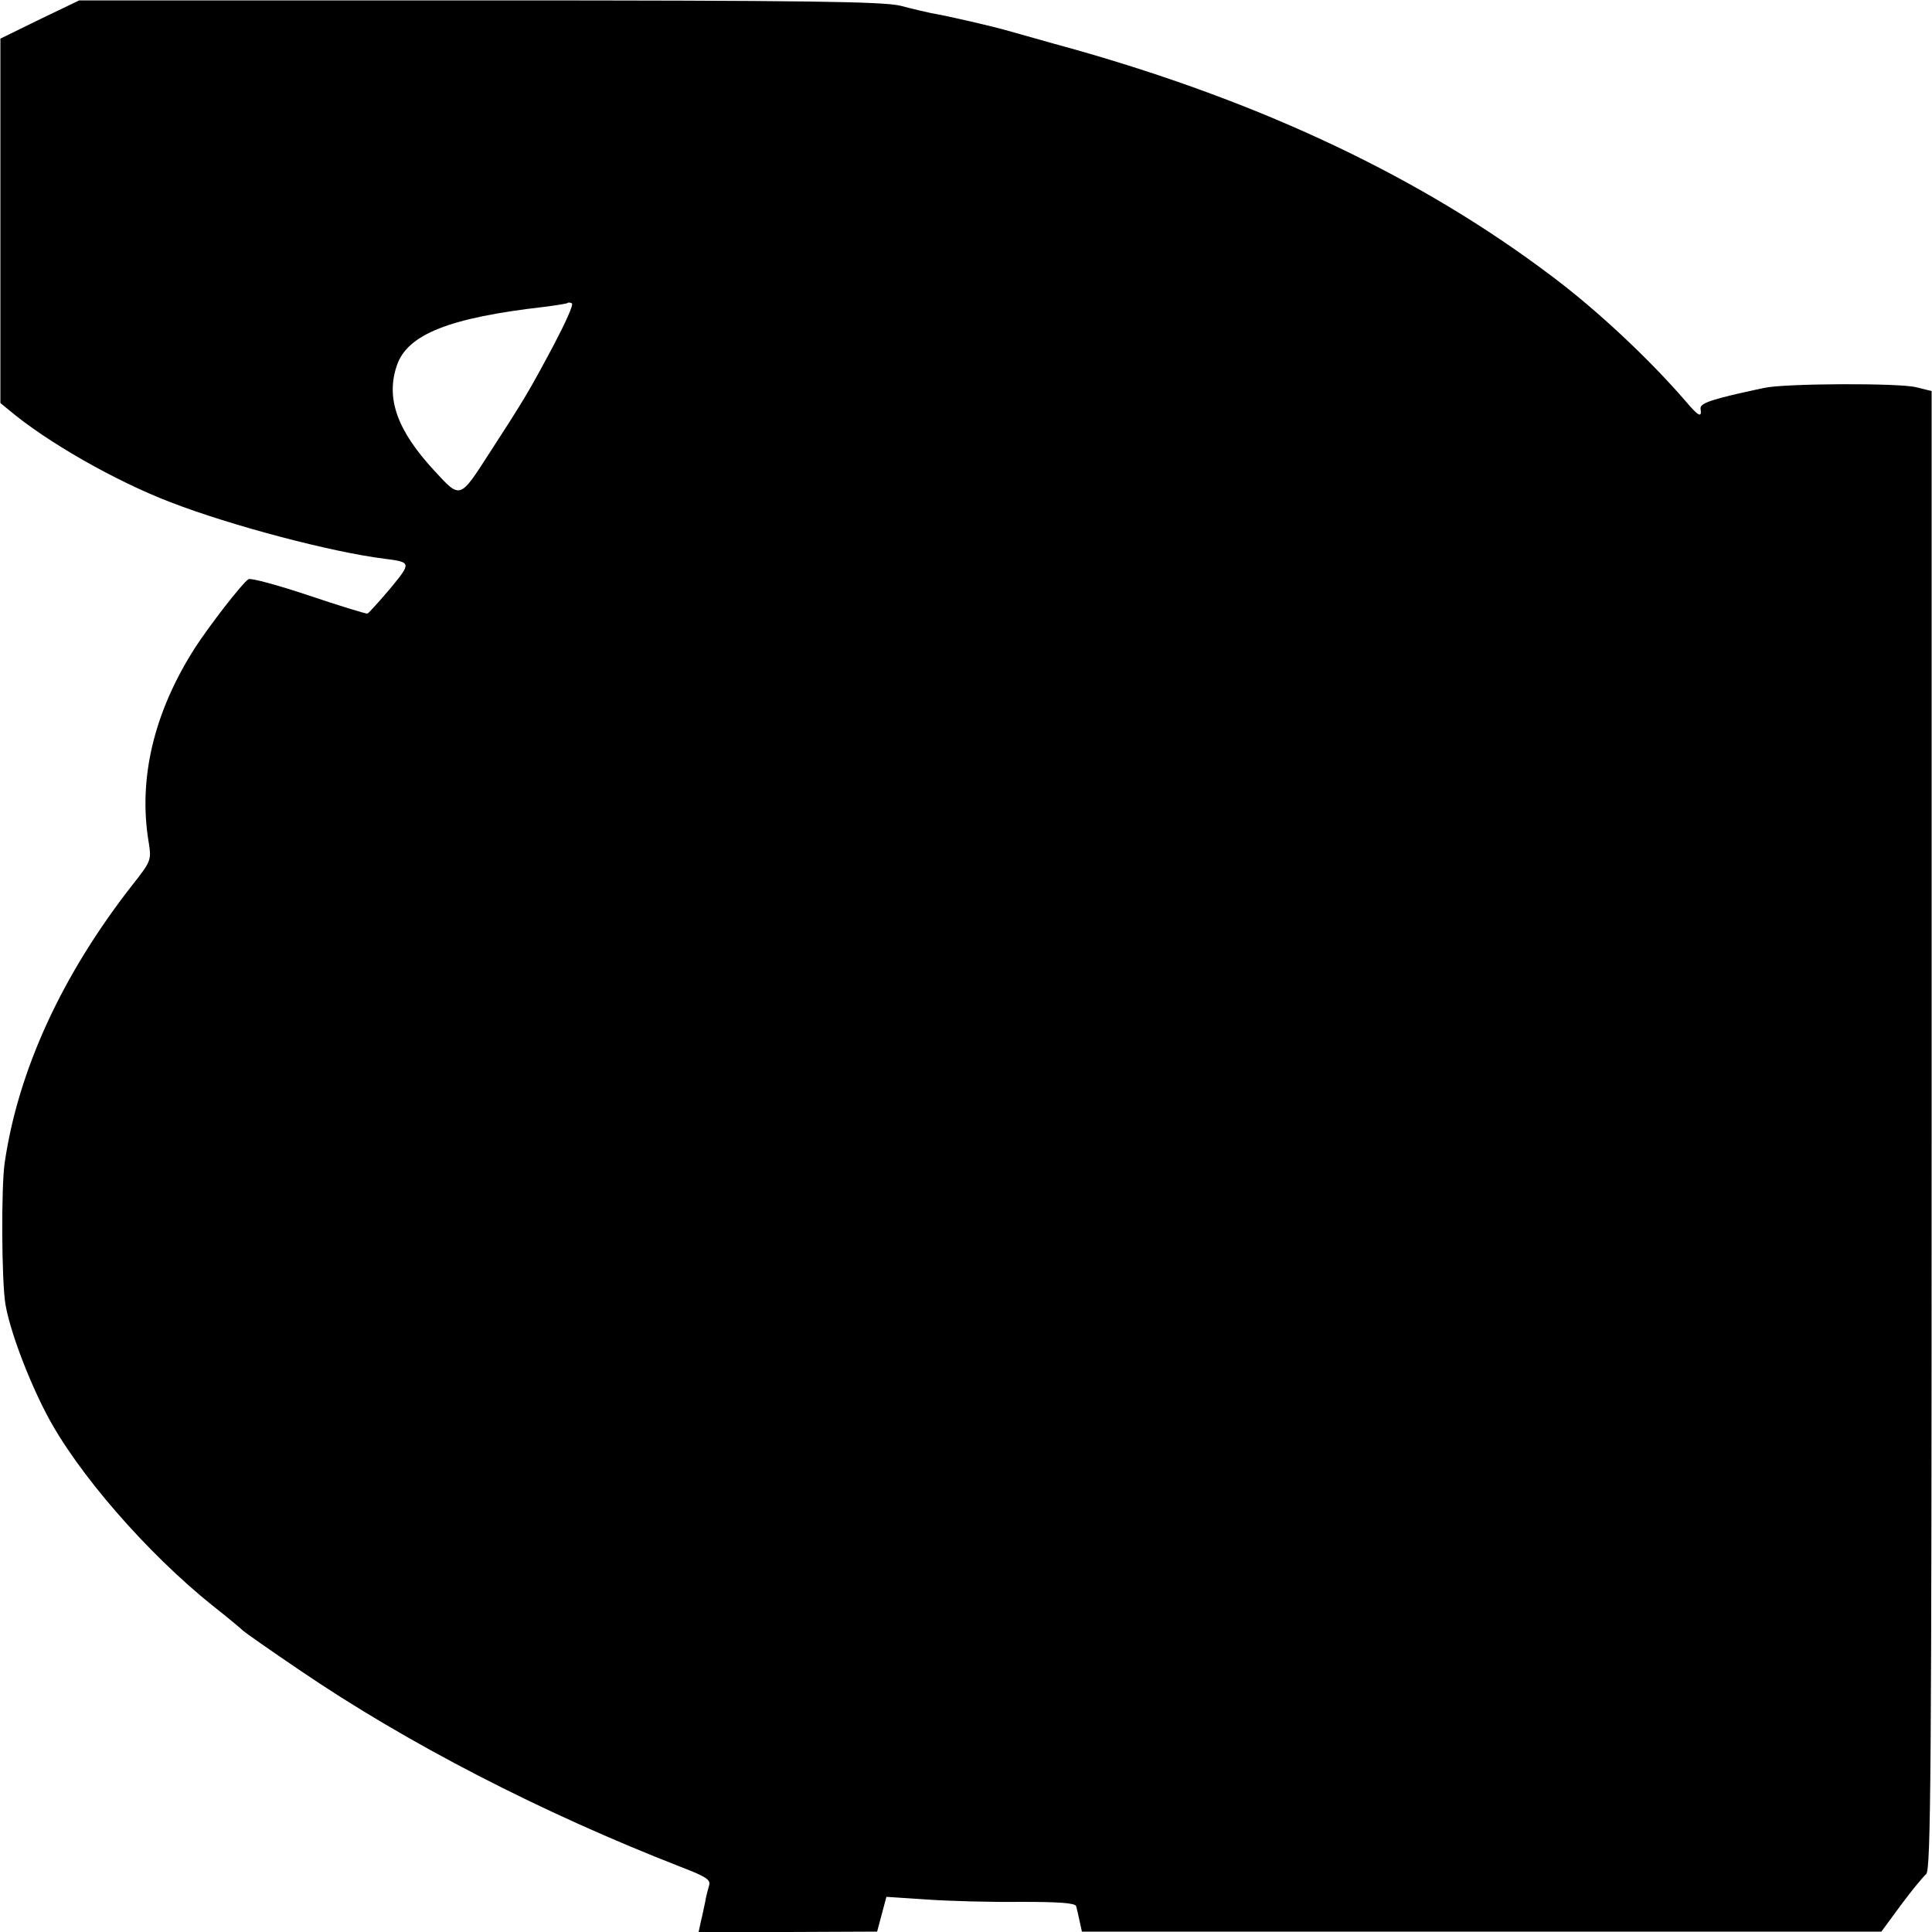 <?xml version="1.0" standalone="no"?>
<!DOCTYPE svg PUBLIC "-//W3C//DTD SVG 20010904//EN"
 "http://www.w3.org/TR/2001/REC-SVG-20010904/DTD/svg10.dtd">
<svg version="1.0" xmlns="http://www.w3.org/2000/svg"
 width="500pt" height="500pt" viewBox="0 0 500 500"
 preserveAspectRatio="xMidYMid meet">
<g transform="translate(0,500) scale(0.1,-0.1)"
fill="#000000" stroke="none">
<path d="M103 4950 l-102 -50 0 -471 0 -472 22 -18 c97 -82 275 -184 419 -239
155 -60 416 -129 553 -146 70 -9 70 -10 15 -77 -29 -34 -55 -63 -59 -65 -3 -1
-72 20 -152 47 -81 27 -151 46 -156 42 -17 -11 -101 -120 -138 -177 -107 -167
-148 -340 -120 -505 7 -45 6 -48 -43 -110 -182 -233 -295 -479 -330 -719 -9
-62 -8 -304 2 -365 11 -66 57 -190 106 -284 79 -152 261 -361 431 -497 41 -32
76 -62 79 -65 3 -3 68 -49 145 -101 279 -190 626 -369 988 -510 65 -25 77 -33
72 -48 -3 -10 -8 -29 -10 -42 -3 -13 -7 -35 -11 -50 l-6 -28 231 0 231 1 12
45 12 45 106 -7 c58 -4 167 -7 243 -6 98 0 139 -3 142 -11 2 -7 6 -24 9 -39
l6 -27 1034 0 1035 0 50 68 c28 38 58 74 66 81 12 10 14 264 14 1925 l0 1913
-41 10 c-43 11 -340 10 -393 -2 -136 -29 -166 -39 -164 -54 4 -24 -5 -20 -38
19 -94 109 -229 236 -348 325 -335 253 -741 446 -1230 585 -77 21 -156 44
-175 49 -37 11 -158 39 -200 46 -14 3 -49 11 -79 19 -44 11 -238 14 -1090 14
l-1036 0 -102 -49z m1330 -843 c-66 -124 -78 -143 -166 -279 -78 -121 -75
-120 -144 -45 -95 103 -125 186 -96 271 27 81 137 124 383 152 30 4 57 8 59
10 2 2 7 1 11 -1 5 -3 -17 -51 -47 -108z"/>
</g>
</svg>
